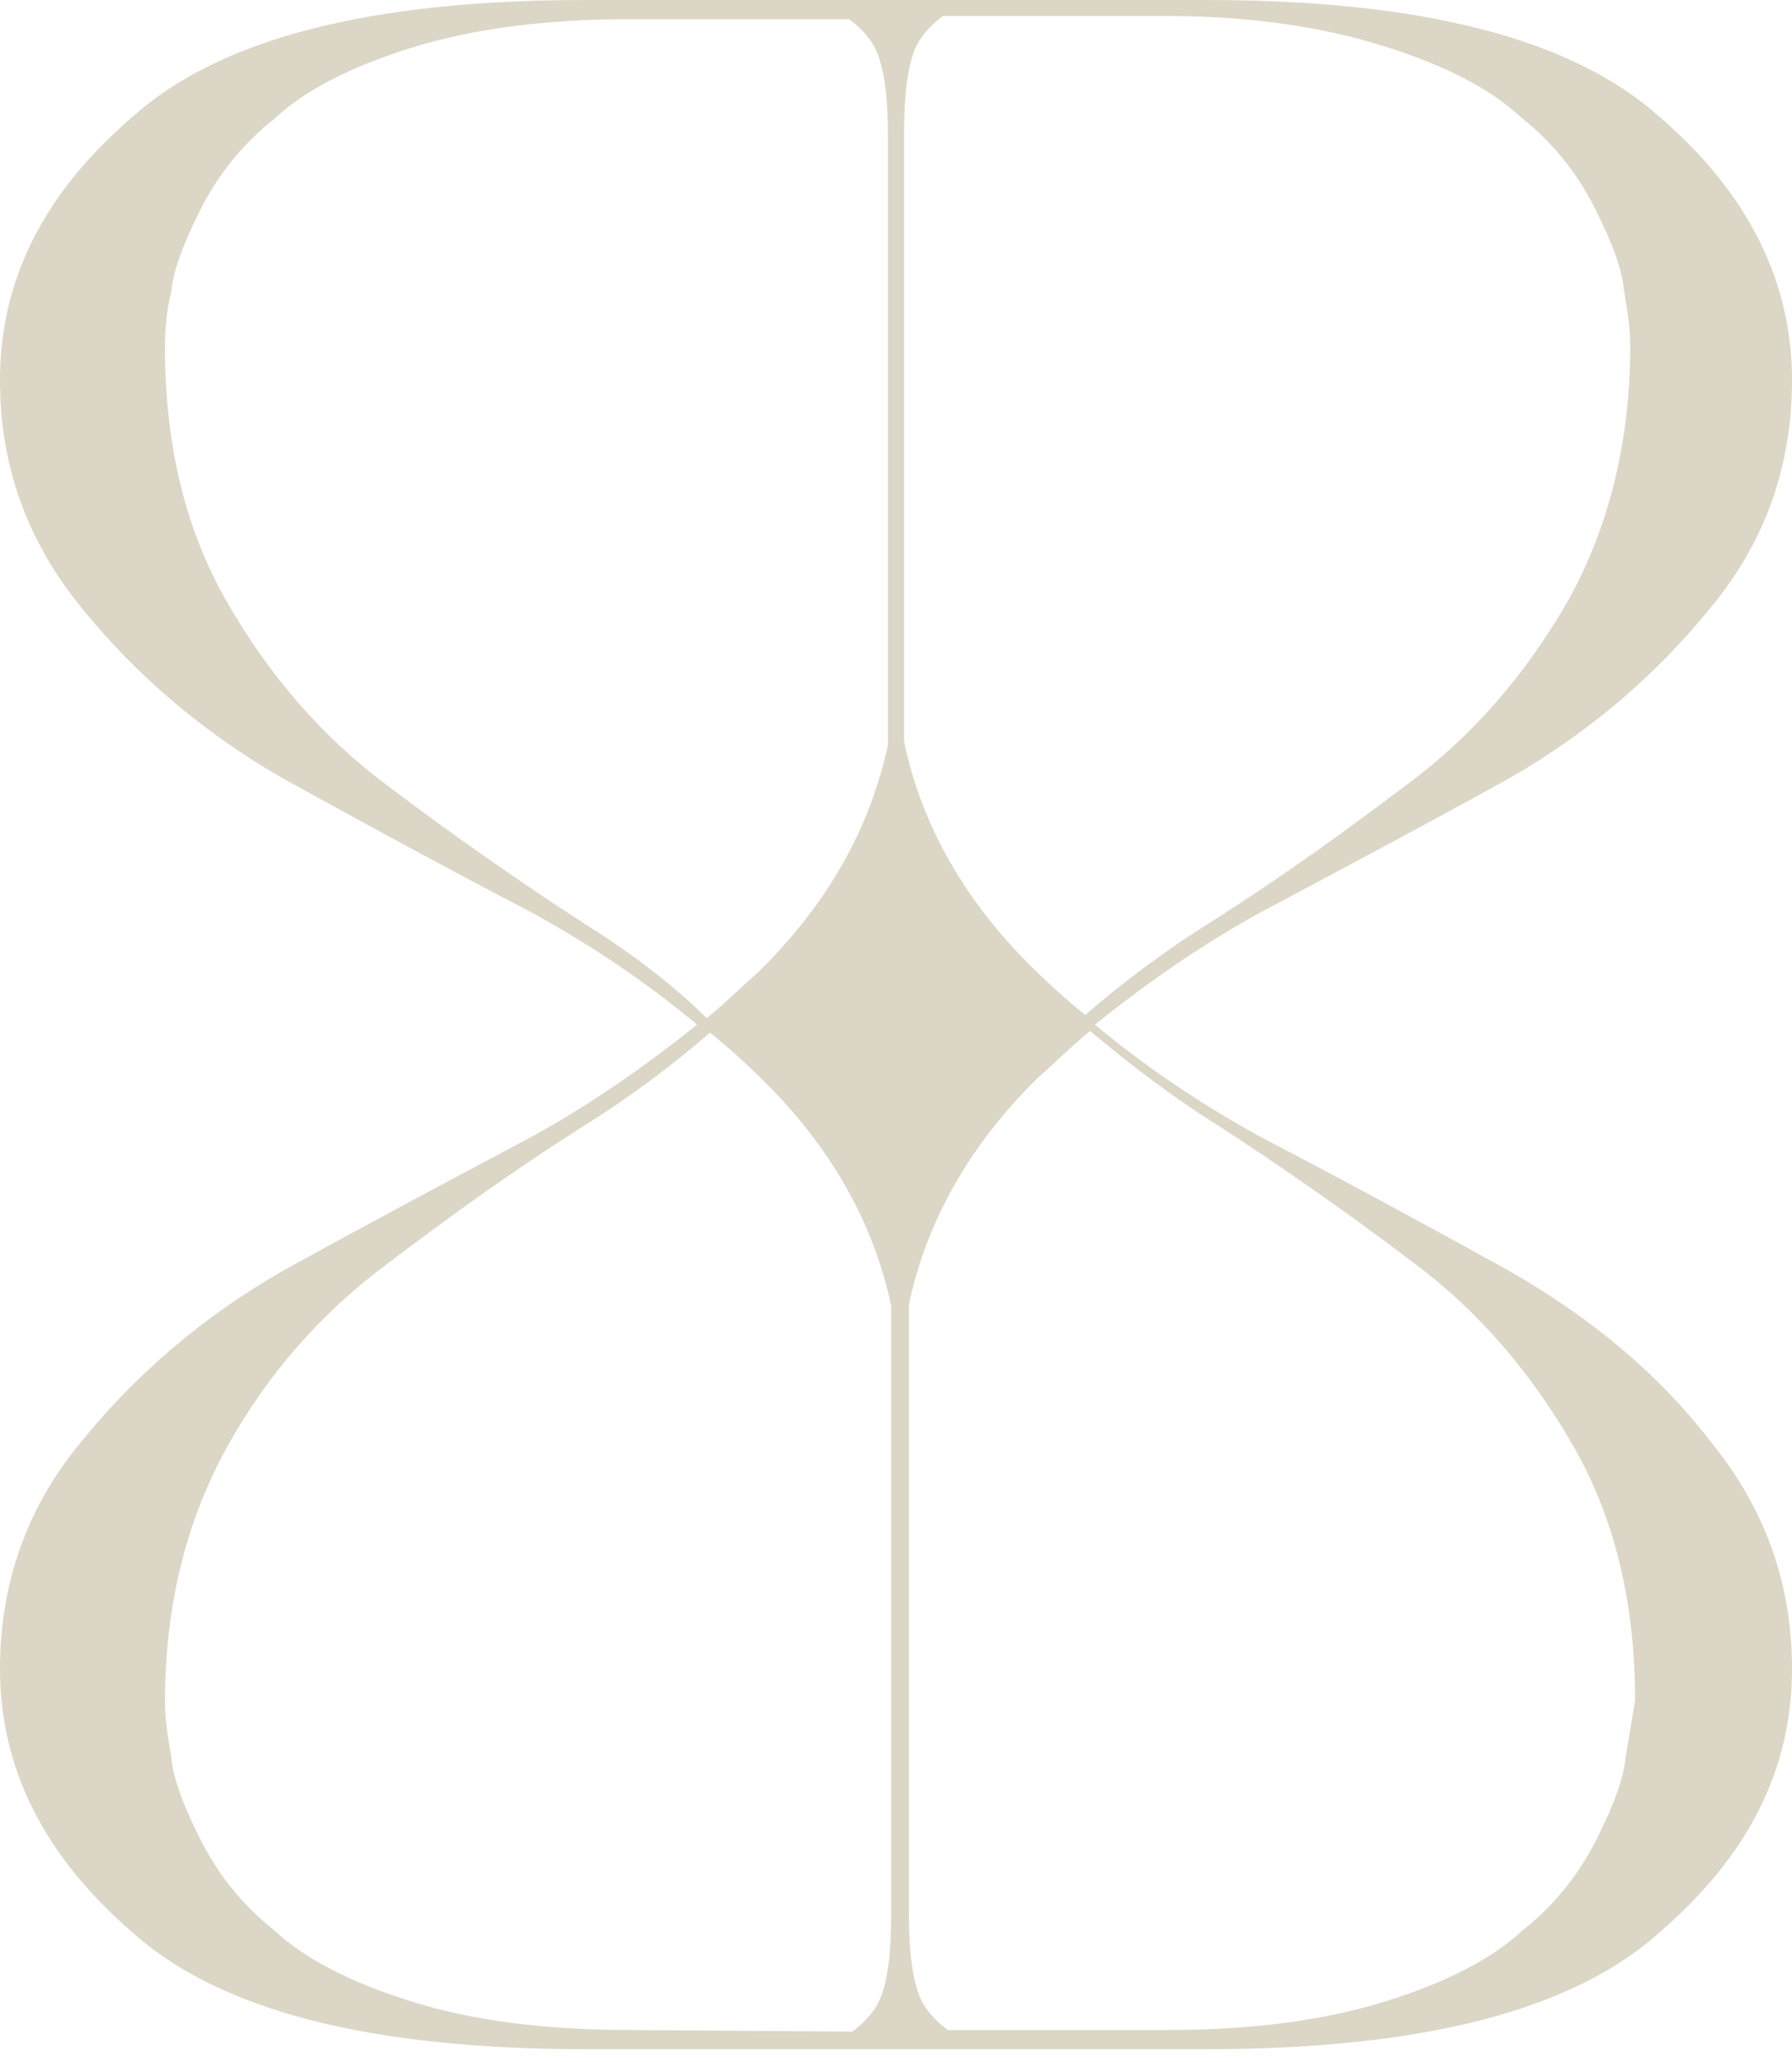 <?xml version="1.0" encoding="UTF-8"?> <svg xmlns="http://www.w3.org/2000/svg" width="20" height="23" viewBox="0 0 20 23" fill="none"><path d="M16.841 14.174C15.939 13.675 15.018 13.176 14.061 12.677C13.412 12.32 12.798 11.91 12.22 11.429C12.798 10.965 13.412 10.537 14.061 10.181C15 9.681 15.939 9.182 16.841 8.683C17.744 8.166 18.484 7.524 19.079 6.793C19.693 6.062 20 5.206 20 4.243C20 3.138 19.513 2.157 18.52 1.302C17.545 0.428 15.866 0 13.466 0H10.848H9.152H6.534C4.134 0 2.455 0.428 1.48 1.302C0.487 2.157 0 3.12 0 4.243C0 5.206 0.307 6.044 0.921 6.793C1.516 7.524 2.256 8.166 3.159 8.683C4.061 9.182 4.982 9.681 5.939 10.181C6.588 10.537 7.202 10.947 7.78 11.429C7.202 11.892 6.588 12.32 5.939 12.677C5 13.176 4.061 13.675 3.159 14.174C2.256 14.691 1.516 15.333 0.921 16.064C0.307 16.795 0 17.651 0 18.614C0 19.719 0.487 20.7 1.48 21.556C2.455 22.429 4.134 22.857 6.534 22.857H9.152H10.848H13.466C15.866 22.857 17.545 22.429 18.52 21.556C19.513 20.7 20 19.737 20 18.614C20 17.651 19.693 16.813 19.079 16.064C18.502 15.315 17.744 14.691 16.841 14.174ZM13.014 0.178C13.953 0.178 14.783 0.303 15.451 0.517C16.137 0.731 16.643 0.998 16.968 1.302C17.328 1.587 17.599 1.926 17.798 2.318C17.996 2.71 18.105 3.013 18.123 3.227C18.159 3.441 18.195 3.655 18.195 3.851C18.195 4.921 17.96 5.866 17.509 6.686C17.04 7.506 16.444 8.201 15.722 8.736C15.018 9.271 14.296 9.788 13.538 10.27C13.05 10.573 12.563 10.929 12.112 11.322C11.913 11.161 11.715 10.983 11.516 10.787C10.776 10.056 10.289 9.218 10.09 8.273V1.48C10.09 1.07 10.126 0.749 10.217 0.535C10.271 0.41 10.379 0.285 10.524 0.178H13.014ZM6.498 10.287C5.758 9.806 5.018 9.289 4.314 8.754C3.592 8.219 2.996 7.524 2.527 6.704C2.058 5.884 1.841 4.939 1.841 3.869C1.841 3.673 1.859 3.459 1.913 3.245C1.931 3.031 2.04 2.728 2.238 2.336C2.437 1.943 2.708 1.605 3.069 1.319C3.393 1.016 3.899 0.749 4.585 0.535C5.271 0.321 6.083 0.214 7.022 0.214H9.477C9.621 0.321 9.729 0.446 9.783 0.571C9.874 0.784 9.91 1.105 9.91 1.515V8.308C9.711 9.236 9.242 10.073 8.484 10.822C8.285 11.001 8.105 11.179 7.888 11.357C7.473 10.947 6.986 10.591 6.498 10.287ZM7.022 22.643C6.083 22.643 5.253 22.536 4.585 22.322C3.899 22.108 3.393 21.841 3.069 21.538C2.708 21.253 2.437 20.914 2.238 20.521C2.04 20.129 1.931 19.826 1.913 19.612C1.877 19.398 1.841 19.184 1.841 18.988C1.841 17.918 2.076 16.974 2.527 16.153C2.978 15.333 3.592 14.638 4.314 14.103C5.018 13.568 5.74 13.051 6.498 12.57C6.986 12.267 7.473 11.91 7.924 11.518C8.123 11.678 8.321 11.857 8.52 12.053C9.26 12.784 9.747 13.622 9.946 14.566V21.36C9.946 21.77 9.91 22.09 9.819 22.304C9.765 22.429 9.657 22.554 9.513 22.661L7.022 22.643ZM18.141 19.612C18.123 19.826 18.014 20.129 17.816 20.521C17.617 20.914 17.347 21.253 16.986 21.538C16.661 21.841 16.155 22.108 15.469 22.322C14.783 22.536 13.971 22.643 13.033 22.643H10.578C10.433 22.536 10.325 22.411 10.271 22.287C10.181 22.073 10.144 21.752 10.144 21.342V14.549C10.343 13.622 10.812 12.784 11.57 12.035C11.769 11.857 11.95 11.678 12.166 11.5C12.635 11.892 13.105 12.249 13.592 12.552C14.332 13.033 15.072 13.55 15.776 14.085C16.498 14.62 17.094 15.315 17.563 16.136C18.032 16.956 18.249 17.901 18.249 18.97C18.213 19.184 18.177 19.398 18.141 19.612Z" fill="#DCD6C6"></path></svg> 
